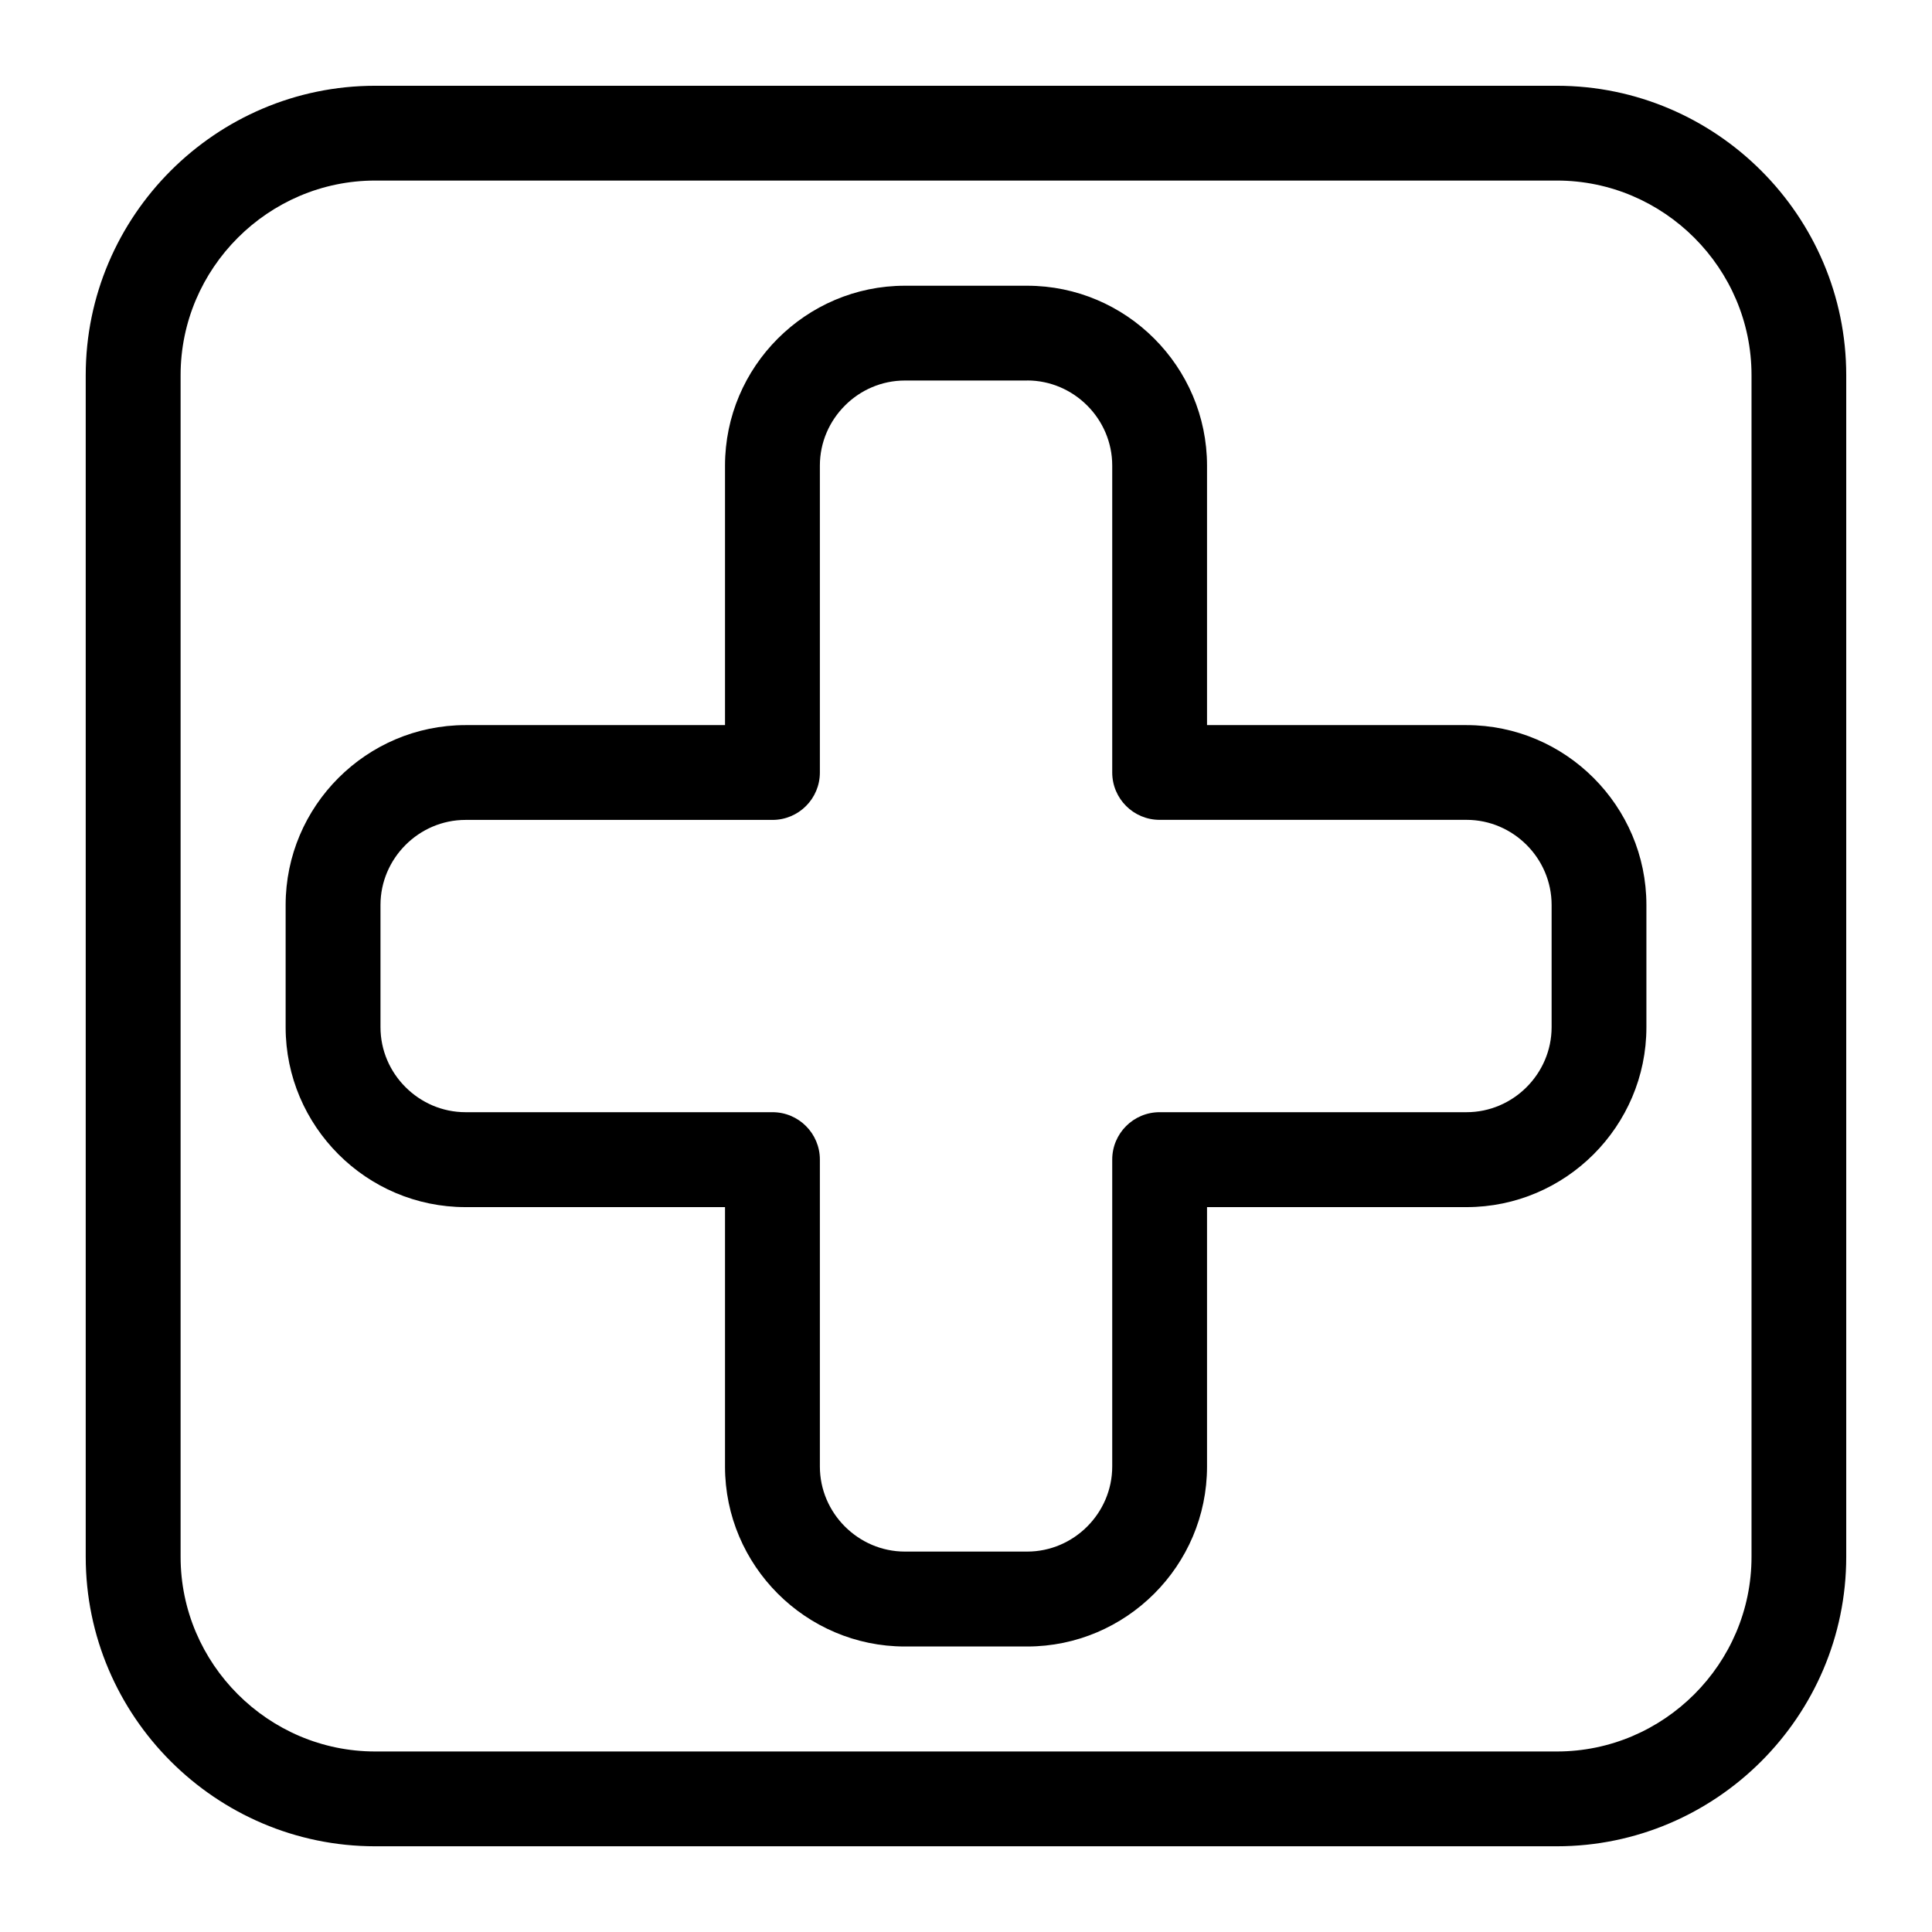 <?xml version="1.0" encoding="UTF-8"?>
<!-- Uploaded to: SVG Repo, www.svgrepo.com, Generator: SVG Repo Mixer Tools -->
<svg fill="#000000" width="800px" height="800px" version="1.1" viewBox="144 144 512 512" xmlns="http://www.w3.org/2000/svg">
 <path d="m243.41 166.73h313.17c21.102 0 40.281 8.629 54.172 22.52s22.52 33.07 22.52 54.172v313.17c0 21.102-8.629 40.281-22.52 54.172s-33.07 22.52-54.172 22.52h-313.17c-21.102 0-40.281-8.629-54.172-22.52s-22.52-33.07-22.52-54.172v-313.17c0-21.102 8.629-40.281 22.52-54.172s33.07-22.52 54.172-22.52zm140.4 52.992h32.391c13.121 0 25.043 5.352 33.676 13.996 8.629 8.629 13.996 20.539 13.996 33.676v68.77h68.77c13.121 0 25.043 5.352 33.676 13.996 8.629 8.629 13.996 20.539 13.996 33.676v32.391c0 13.121-5.367 25.043-13.996 33.676-8.629 8.629-20.555 13.996-33.676 13.996h-68.77v68.77c0 13.121-5.352 25.043-13.996 33.676-8.629 8.629-20.539 13.996-33.676 13.996h-32.391c-13.121 0-25.043-5.367-33.676-13.996-8.629-8.629-13.996-20.539-13.996-33.676v-68.77h-68.77c-13.121 0-25.043-5.352-33.676-13.996-8.629-8.629-13.996-20.539-13.996-33.676v-32.391c0-13.121 5.352-25.043 13.996-33.676 8.629-8.629 20.539-13.996 33.676-13.996h68.77v-68.77c0-13.121 5.352-25.043 13.996-33.676 8.629-8.629 20.539-13.996 33.676-13.996zm32.391 25.121h-32.391c-6.184 0-11.82 2.539-15.898 6.637-4.098 4.098-6.637 9.719-6.637 15.914v81.332c0 6.938-5.621 12.559-12.559 12.559h-81.332c-6.184 0-11.82 2.539-15.914 6.637-4.082 4.082-6.637 9.719-6.637 15.898v32.391c0 6.184 2.539 11.82 6.637 15.898 4.098 4.098 9.719 6.637 15.914 6.637h81.332c6.938 0 12.559 5.621 12.559 12.559v81.332c0 6.184 2.539 11.82 6.637 15.914 4.082 4.082 9.719 6.637 15.898 6.637h32.391c6.184 0 11.82-2.539 15.914-6.637 4.082-4.082 6.637-9.719 6.637-15.914v-81.332c0-6.938 5.621-12.559 12.559-12.559h81.332c6.184 0 11.82-2.539 15.914-6.637 4.082-4.082 6.637-9.719 6.637-15.898v-32.391c0-6.184-2.539-11.82-6.637-15.914-4.082-4.082-9.719-6.637-15.914-6.637h-81.332c-6.938 0-12.559-5.621-12.559-12.559v-81.332c0-6.184-2.539-11.82-6.637-15.914-4.082-4.082-9.719-6.637-15.898-6.637zm140.4-52.992h-313.17c-14.164 0-27.055 5.805-36.41 15.16s-15.16 22.234-15.16 36.41v313.17c0 14.164 5.805 27.055 15.16 36.41 9.355 9.355 22.234 15.16 36.41 15.16h313.17c14.164 0 27.055-5.805 36.41-15.16 9.355-9.355 15.16-22.234 15.16-36.41v-313.17c0-14.164-5.805-27.055-15.16-36.41-9.355-9.355-22.234-15.16-36.41-15.16z"/>
</svg>